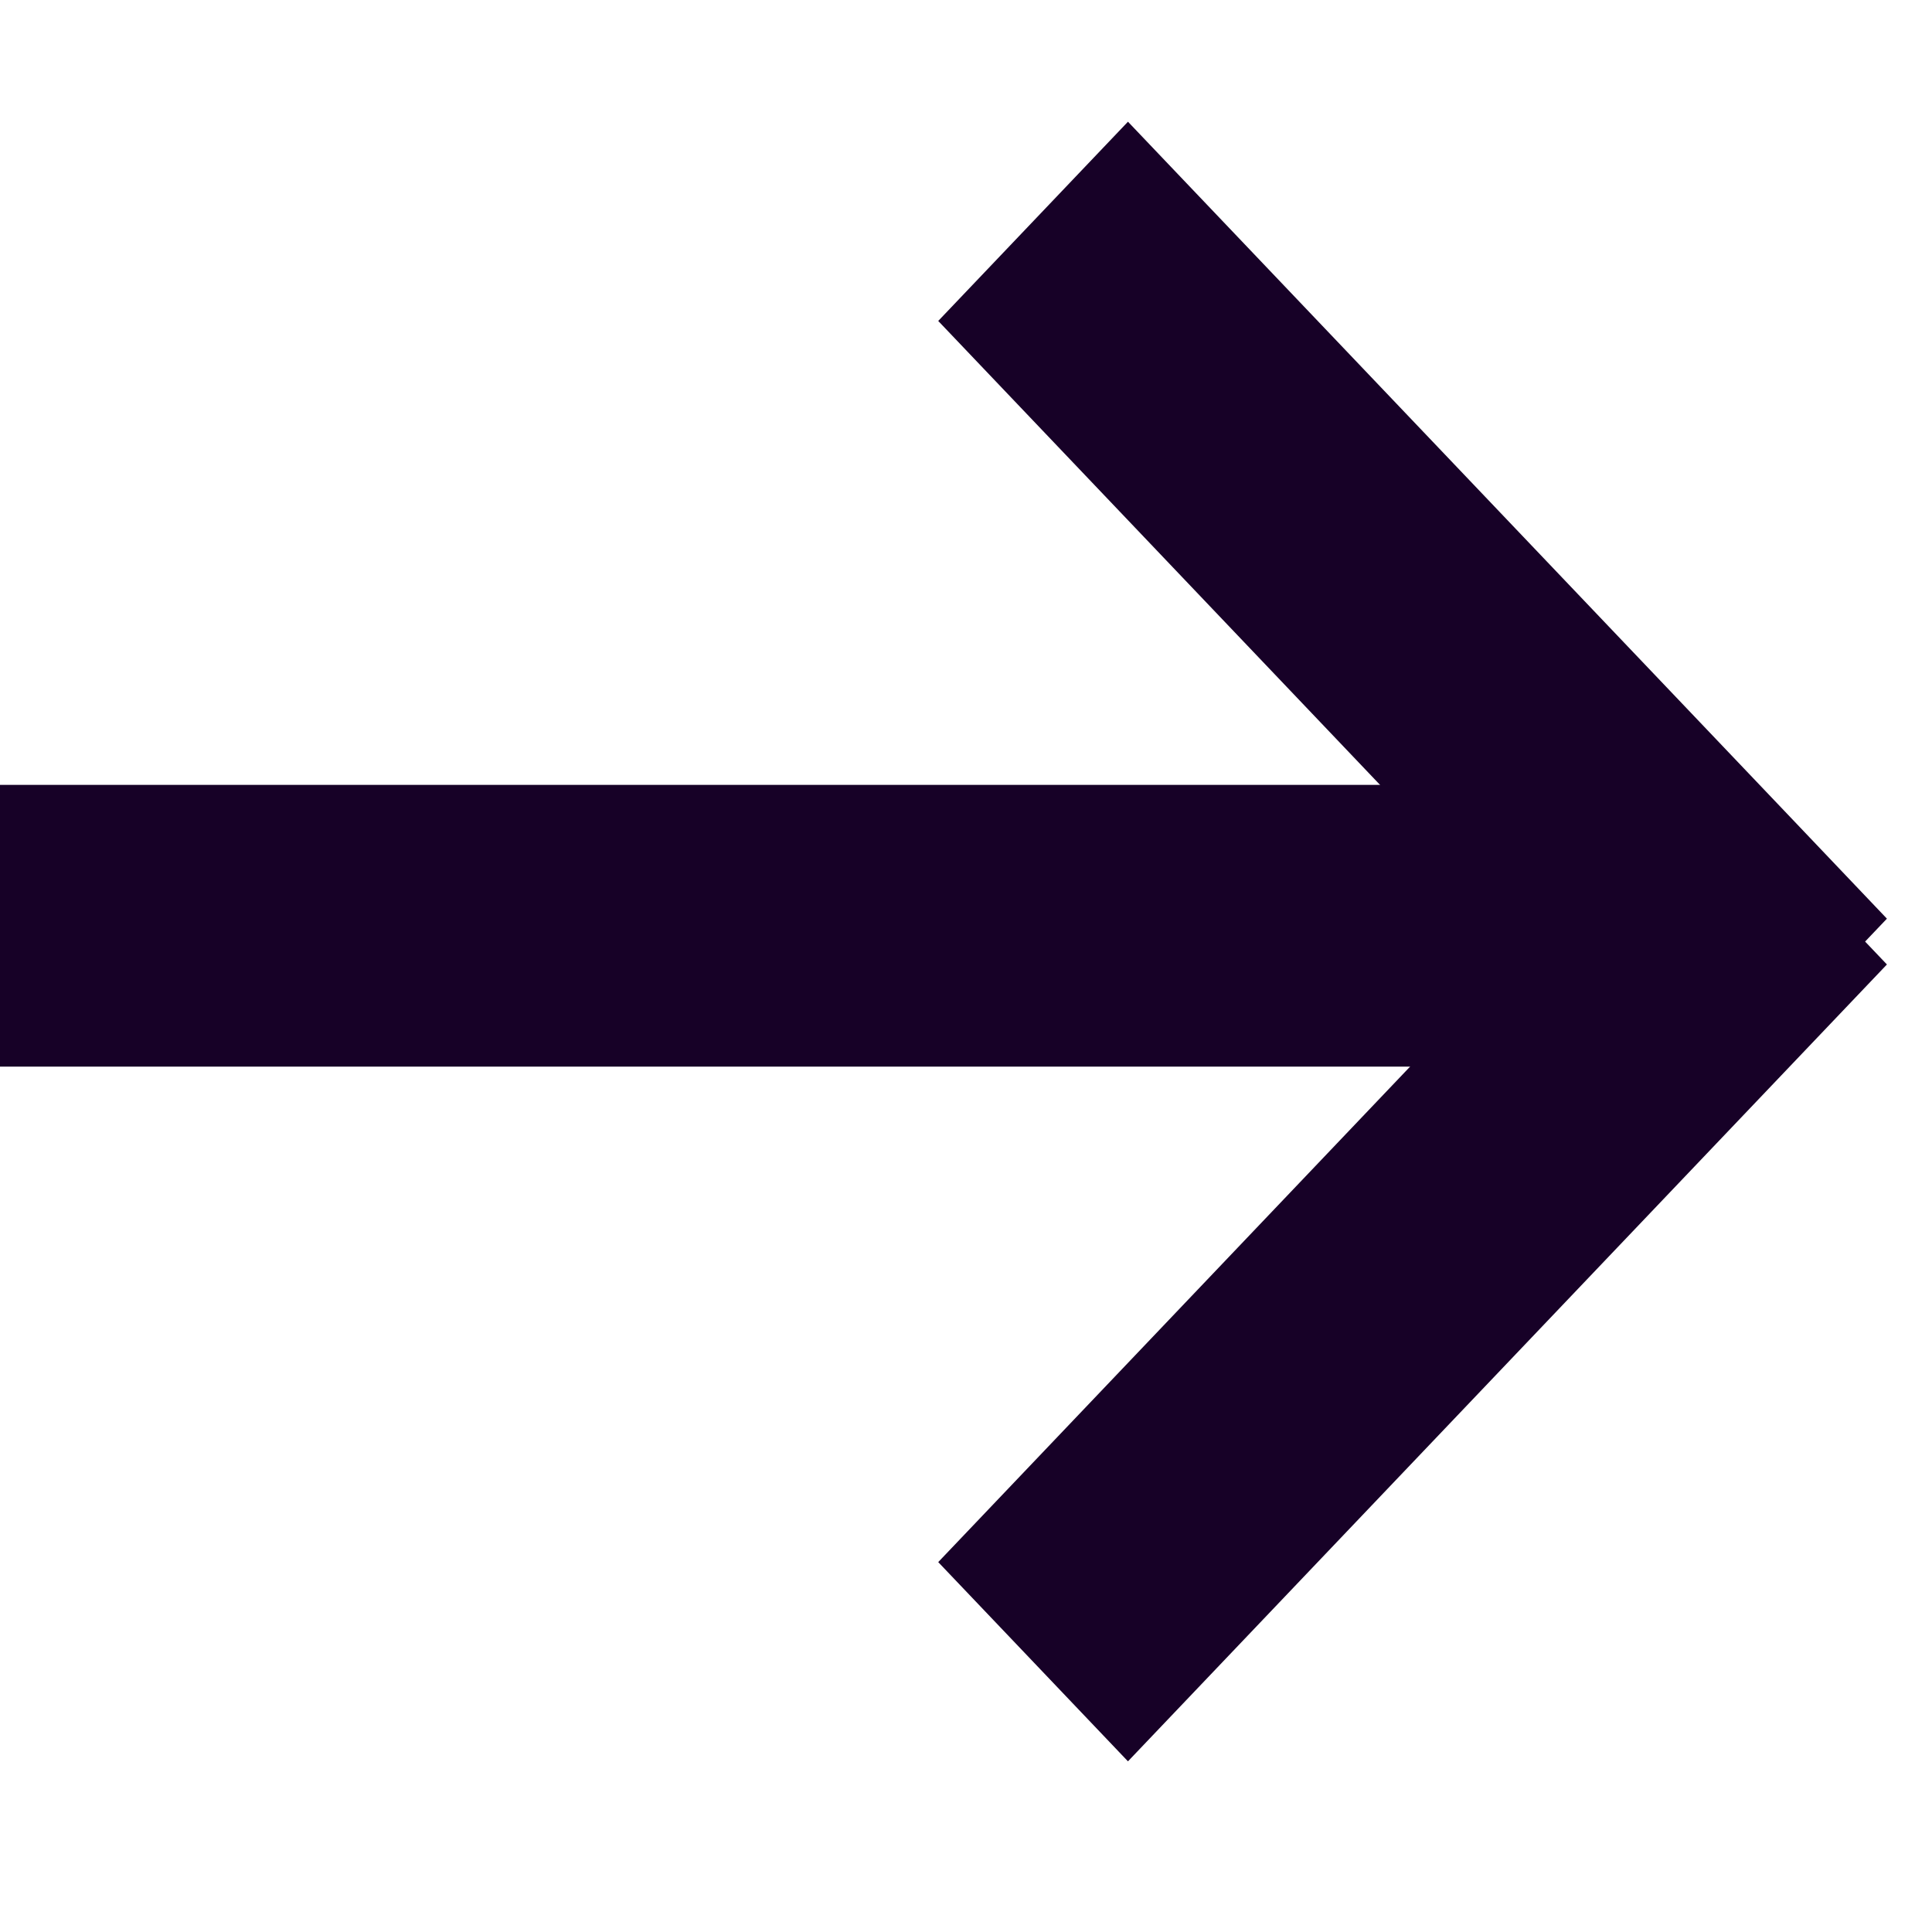 <svg width="24" height="24" viewBox="0 0 24 24" fill="none" xmlns="http://www.w3.org/2000/svg">
  <path d="M19.5 13.25L21.167 13.25L21.167 9.75L19.5 9.75L19.5 13.25ZM-0.5 13.25L19.5 13.25L19.5 9.75L-0.5 9.75L-0.5 13.25Z" fill="#170127"/>
  <path d="M19.904 12.649L21.083 13.886L23.44 11.412L22.262 10.174L19.904 12.649ZM11.655 3.987L19.904 12.649L22.262 10.174L14.012 1.512L11.655 3.987Z" fill="#170127"/>
  <path d="M22.262 13.218L23.44 11.981L21.083 9.506L19.904 10.743L22.262 13.218ZM14.012 21.88L22.262 13.218L19.904 10.743L11.655 19.405L14.012 21.88Z" fill="#170127"/>
</svg>
